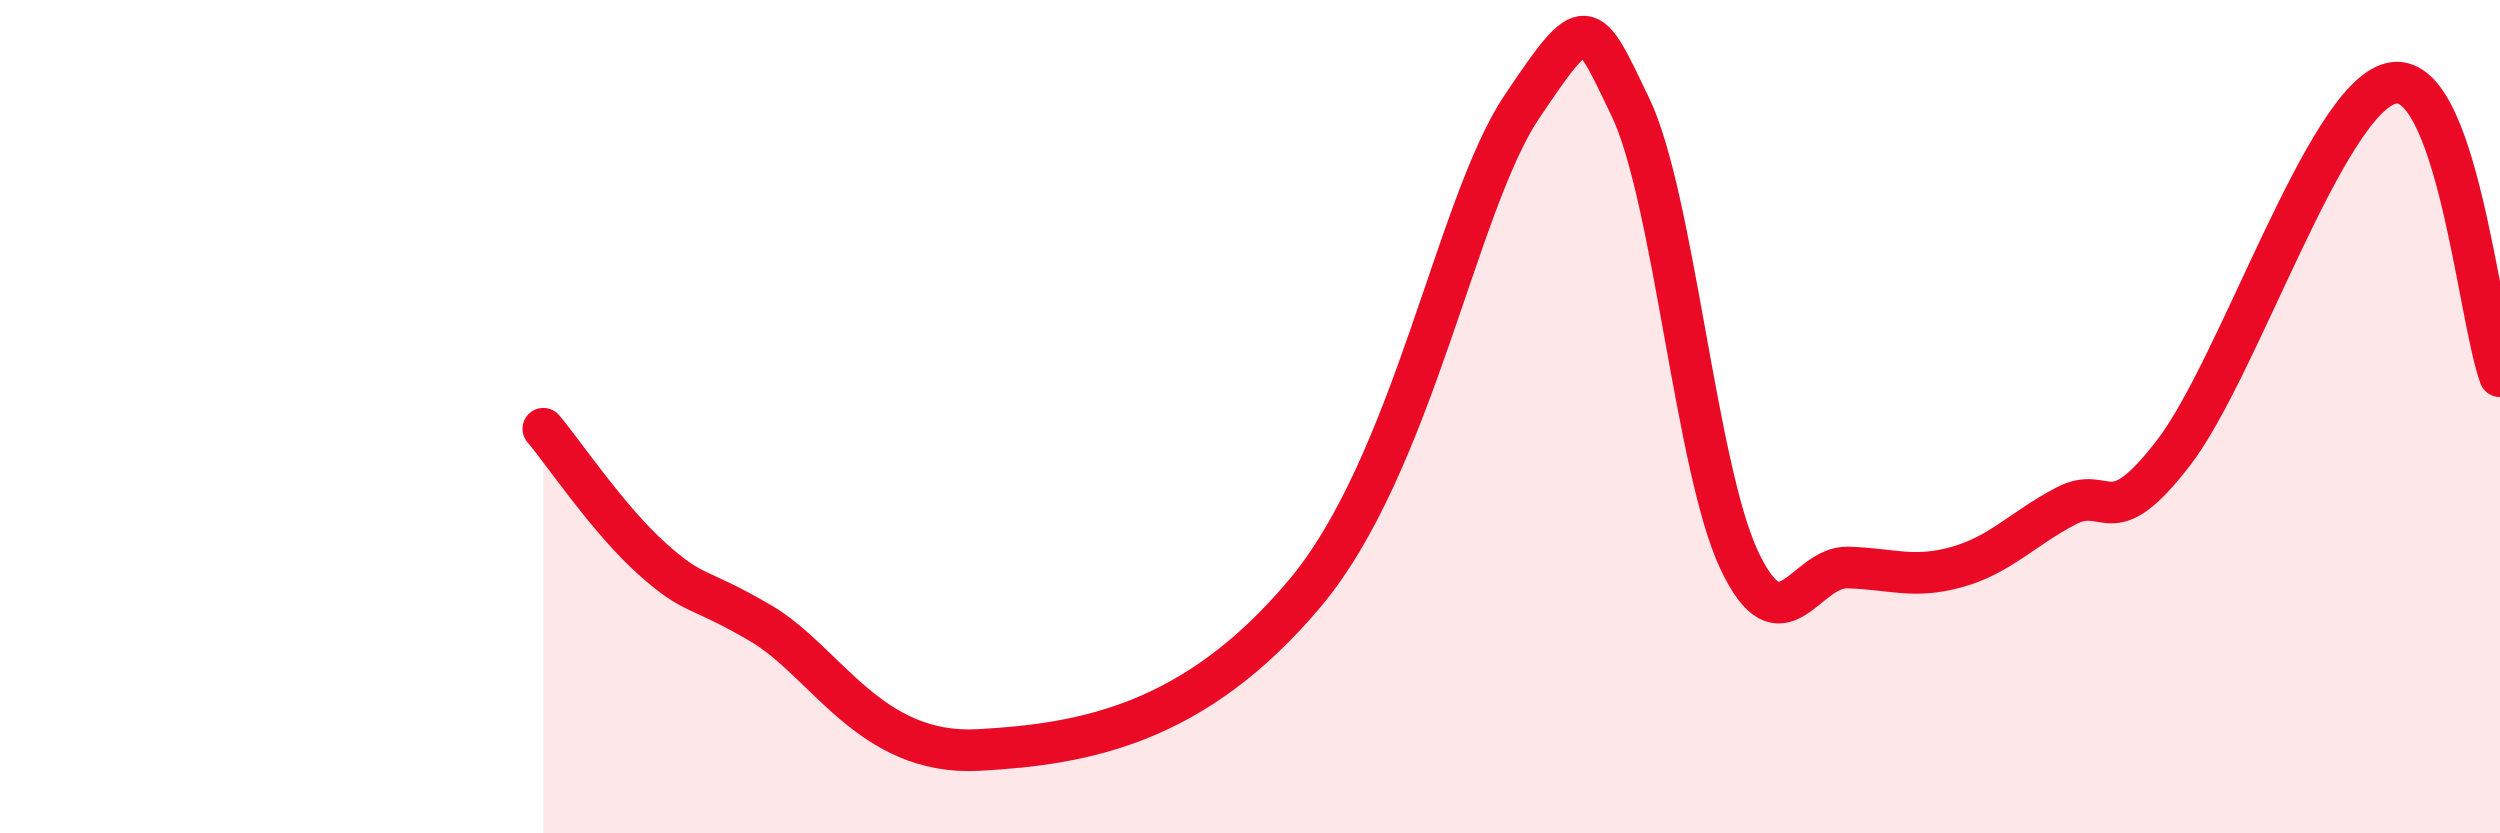 
    <svg width="60" height="20" viewBox="0 0 60 20" xmlns="http://www.w3.org/2000/svg">
      <path
        d="M 13.04,10.29 C 13.56,10.91 14.61,12.48 15.65,13.41 C 16.69,14.34 16.69,14.04 18.26,14.96 C 19.83,15.88 20.87,18.14 23.48,18 C 26.09,17.86 28.69,17.35 31.3,14.26 C 33.91,11.17 34.95,4.91 36.52,2.57 C 38.09,0.23 38.09,0.4 39.13,2.57 C 40.17,4.74 40.7,11.23 41.74,13.44 C 42.78,15.65 43.31,13.59 44.35,13.62 C 45.39,13.65 45.92,13.9 46.96,13.61 C 48,13.32 48.53,12.7 49.57,12.15 C 50.61,11.6 50.61,12.89 52.17,10.86 C 53.73,8.83 55.82,2.37 57.39,2 C 58.96,1.63 59.48,7.62 60,9.03L60 20L13.04 20Z"
        fill="#EB0A25"
        opacity="0.1"
        stroke-linecap="round"
        stroke-linejoin="round"
      />
      <path
        d="M 13.04,10.29 C 13.56,10.91 14.61,12.48 15.65,13.41 C 16.69,14.34 16.69,14.04 18.26,14.96 C 19.83,15.88 20.87,18.14 23.48,18 C 26.09,17.86 28.69,17.35 31.3,14.26 C 33.91,11.17 34.95,4.91 36.52,2.57 C 38.09,0.23 38.09,0.4 39.13,2.57 C 40.17,4.74 40.7,11.23 41.74,13.44 C 42.78,15.65 43.31,13.59 44.35,13.62 C 45.39,13.65 45.92,13.9 46.96,13.61 C 48,13.32 48.53,12.7 49.57,12.15 C 50.61,11.6 50.61,12.89 52.17,10.86 C 53.73,8.83 55.82,2.37 57.39,2 C 58.96,1.63 59.48,7.62 60,9.03"
        stroke="#EB0A25"
        stroke-width="1"
        fill="none"
        stroke-linecap="round"
        stroke-linejoin="round"
      />
    </svg>
  